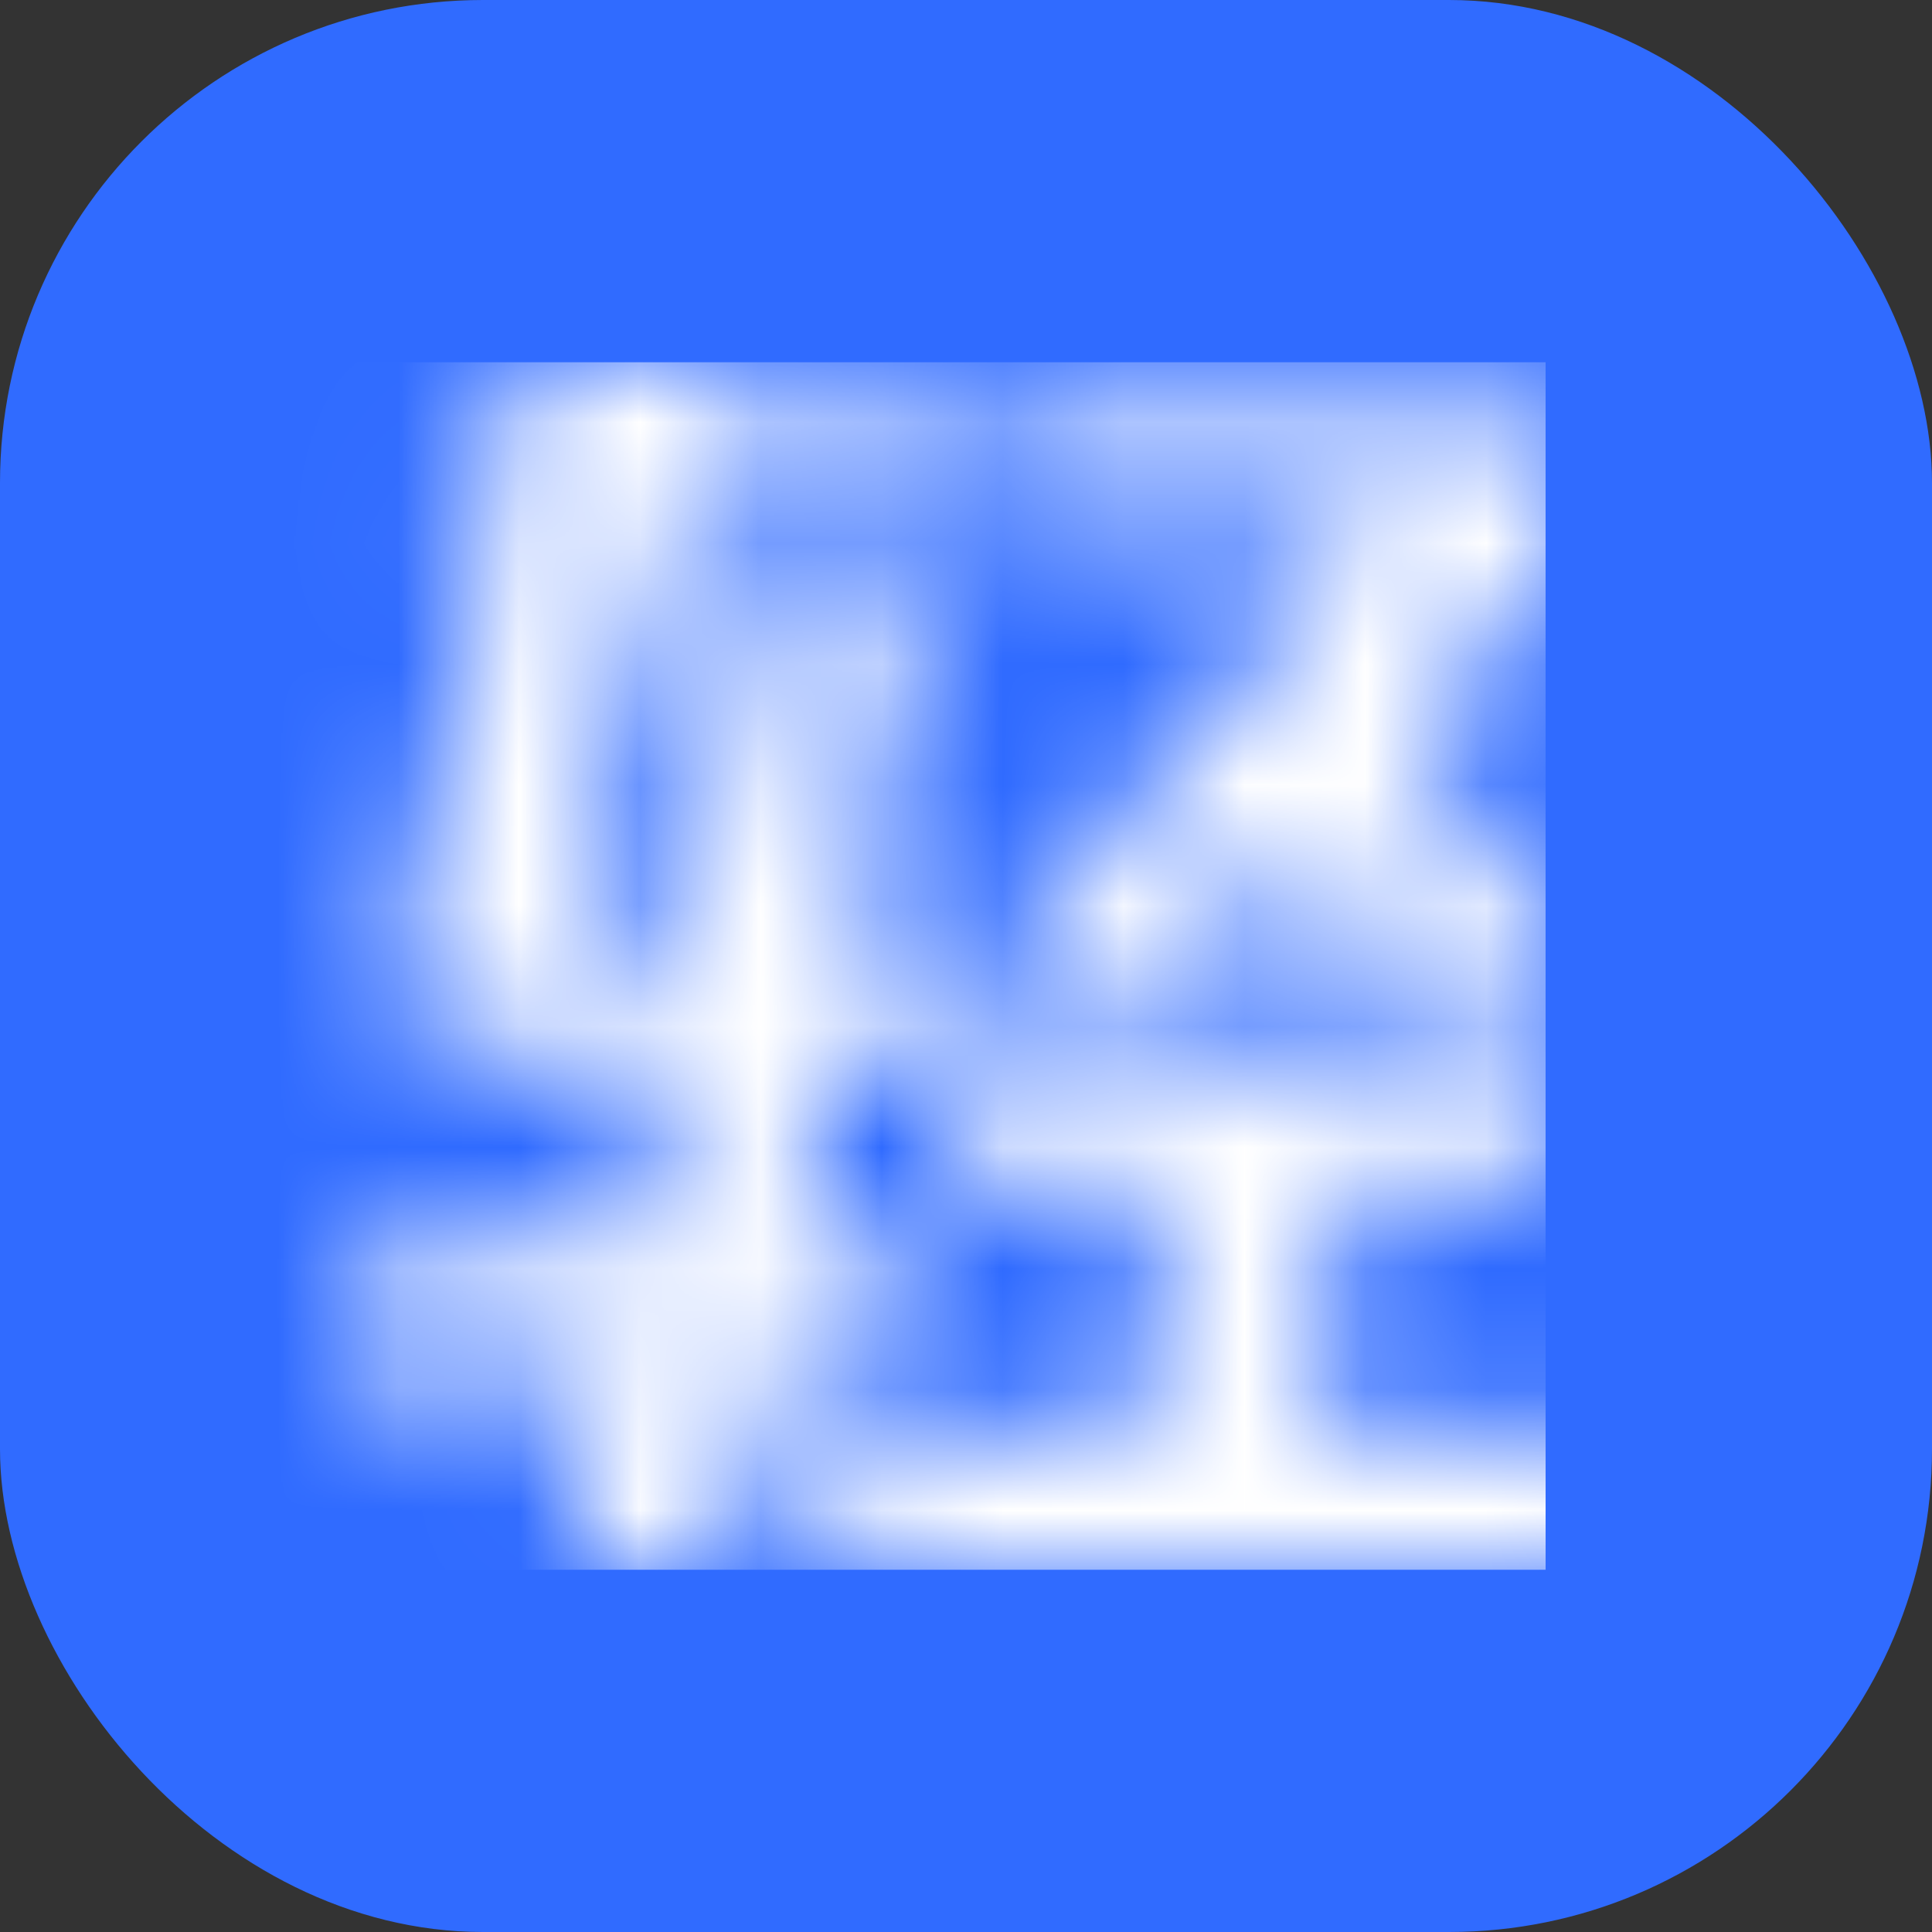 <?xml version="1.0" encoding="UTF-8"?>
<svg width="16px" height="16px" viewBox="0 0 16 16" version="1.1" xmlns="http://www.w3.org/2000/svg" xmlns:xlink="http://www.w3.org/1999/xlink">
    <rect x="0" y="0" width="16" height="16" fill="#333333" stroke="none"/>
    <title>编组 33</title>
    <defs>
        <rect id="path-1" x="0" y="0" width="16" height="16" rx="4"></rect>
        <path d="M1.932,0 C1.829,0 1.752,0.06 1.7,0.18 L1.7,0.18 L1.597,0.498 L1.254,0.498 C1.185,0.498 1.122,0.53 1.065,0.594 L1.065,0.594 C1.008,0.65 0.973,0.718 0.962,0.795 L0.962,0.795 L0.893,1.347 L1.357,1.347 L0.583,4.491 C0.492,4.774 0.486,5.146 0.566,5.373 L0.566,5.373 C0.646,5.599 0.821,5.712 1.09,5.712 L1.09,5.712 L2.747,5.712 L2.481,7.263 L0.618,7.263 C0.52,7.263 0.431,7.302 0.351,7.38 L0.351,7.38 C0.271,7.457 0.223,7.553 0.205,7.666 L0.205,7.666 L0,8.484 L2.224,8.484 L1.916,10 L3.083,9.989 C3.164,9.989 3.235,9.958 3.298,9.894 L3.298,9.894 C3.361,9.83 3.401,9.753 3.418,9.661 L3.418,9.661 L3.564,8.473 L4.208,8.484 C4.294,8.484 4.368,8.452 4.431,8.388 L4.431,8.388 C4.494,8.324 4.534,8.247 4.551,8.155 L4.551,8.155 L4.765,7.263 L3.821,7.263 L4.095,5.701 L4.882,5.712 C4.944,5.34 4.982,5.122 4.998,5.057 L4.998,5.057 C5.022,4.961 5.04,4.892 4.979,4.814 L4.979,4.814 C4.917,4.735 4.836,4.746 4.765,4.746 L4.765,4.746 L4.198,4.746 L4.799,1.994 L3.476,1.994 L2.867,4.756 L2.146,4.756 C2.009,4.756 1.971,4.665 2.034,4.481 L2.034,4.481 L2.816,1.347 L5.075,1.347 C5.167,1.347 5.247,1.311 5.315,1.241 L5.315,1.241 C5.384,1.177 5.427,1.092 5.444,0.986 L5.444,0.986 L5.504,0.498 L3.057,0.498 L3.22,0 L1.932,0 Z M5.985,0.421 C5.939,0.421 5.899,0.443 5.865,0.488 L5.865,0.488 C5.831,0.527 5.808,0.575 5.796,0.633 L5.796,0.633 L5.719,1.338 L8.587,1.338 L5.255,5.244 L6.329,5.244 C6.649,5.244 6.953,5.109 7.239,4.839 L7.239,4.839 L7.926,4.047 L8.742,5.148 C8.787,5.212 8.848,5.244 8.922,5.244 L8.922,5.244 L10.425,5.244 L8.922,3.142 L10.347,1.405 L10.45,0.421 L5.985,0.421 Z M5.247,5.647 C5.207,5.647 5.172,5.666 5.144,5.705 L5.144,5.705 C5.115,5.744 5.098,5.795 5.092,5.857 L5.092,5.857 L5.041,6.792 L6.844,6.792 L6.638,8.873 L4.399,8.867 C4.348,8.867 4.302,8.895 4.262,8.949 L4.262,8.949 C4.222,9.004 4.196,9.074 4.184,9.159 L4.184,9.159 L4.124,10 L10.742,10 C10.788,10 10.831,9.973 10.871,9.918 L10.871,9.918 C10.906,9.872 10.926,9.813 10.931,9.743 L10.931,9.743 L11,8.873 L8.106,8.873 L8.312,6.792 L9.978,6.792 C10.047,6.792 10.104,6.761 10.15,6.699 L10.15,6.699 C10.201,6.637 10.213,6.555 10.224,6.454 L10.224,6.454 L10.27,5.647 L5.247,5.647 Z" id="path-3"></path>
    </defs>
    <g id="页面-1" stroke="none" stroke-width="1" fill="none" fill-rule="evenodd">
        <g id="编组-33">
            <mask id="mask-2" fill="white">
                <use xlink:href="#path-1"></use>
            </mask>
            <use id="矩形" fill="#306BFF" xlink:href="#path-1"></use>
            <g id="编组" mask="url(#mask-2)">
                <g transform="translate(2.8, 3)">
                    <mask id="mask-4" fill="white">
                        <use xlink:href="#path-3"></use>
                    </mask>
                    <g id="Clip-2" stroke="none" fill="none"></g>
                    <polygon id="Fill-1" stroke="none" fill="#FFFFFF" fill-rule="evenodd" mask="url(#mask-4)" points="-1 10 10 10 10 0 -1 0"></polygon>
                </g>
            </g>
        </g>
    </g>
</svg>